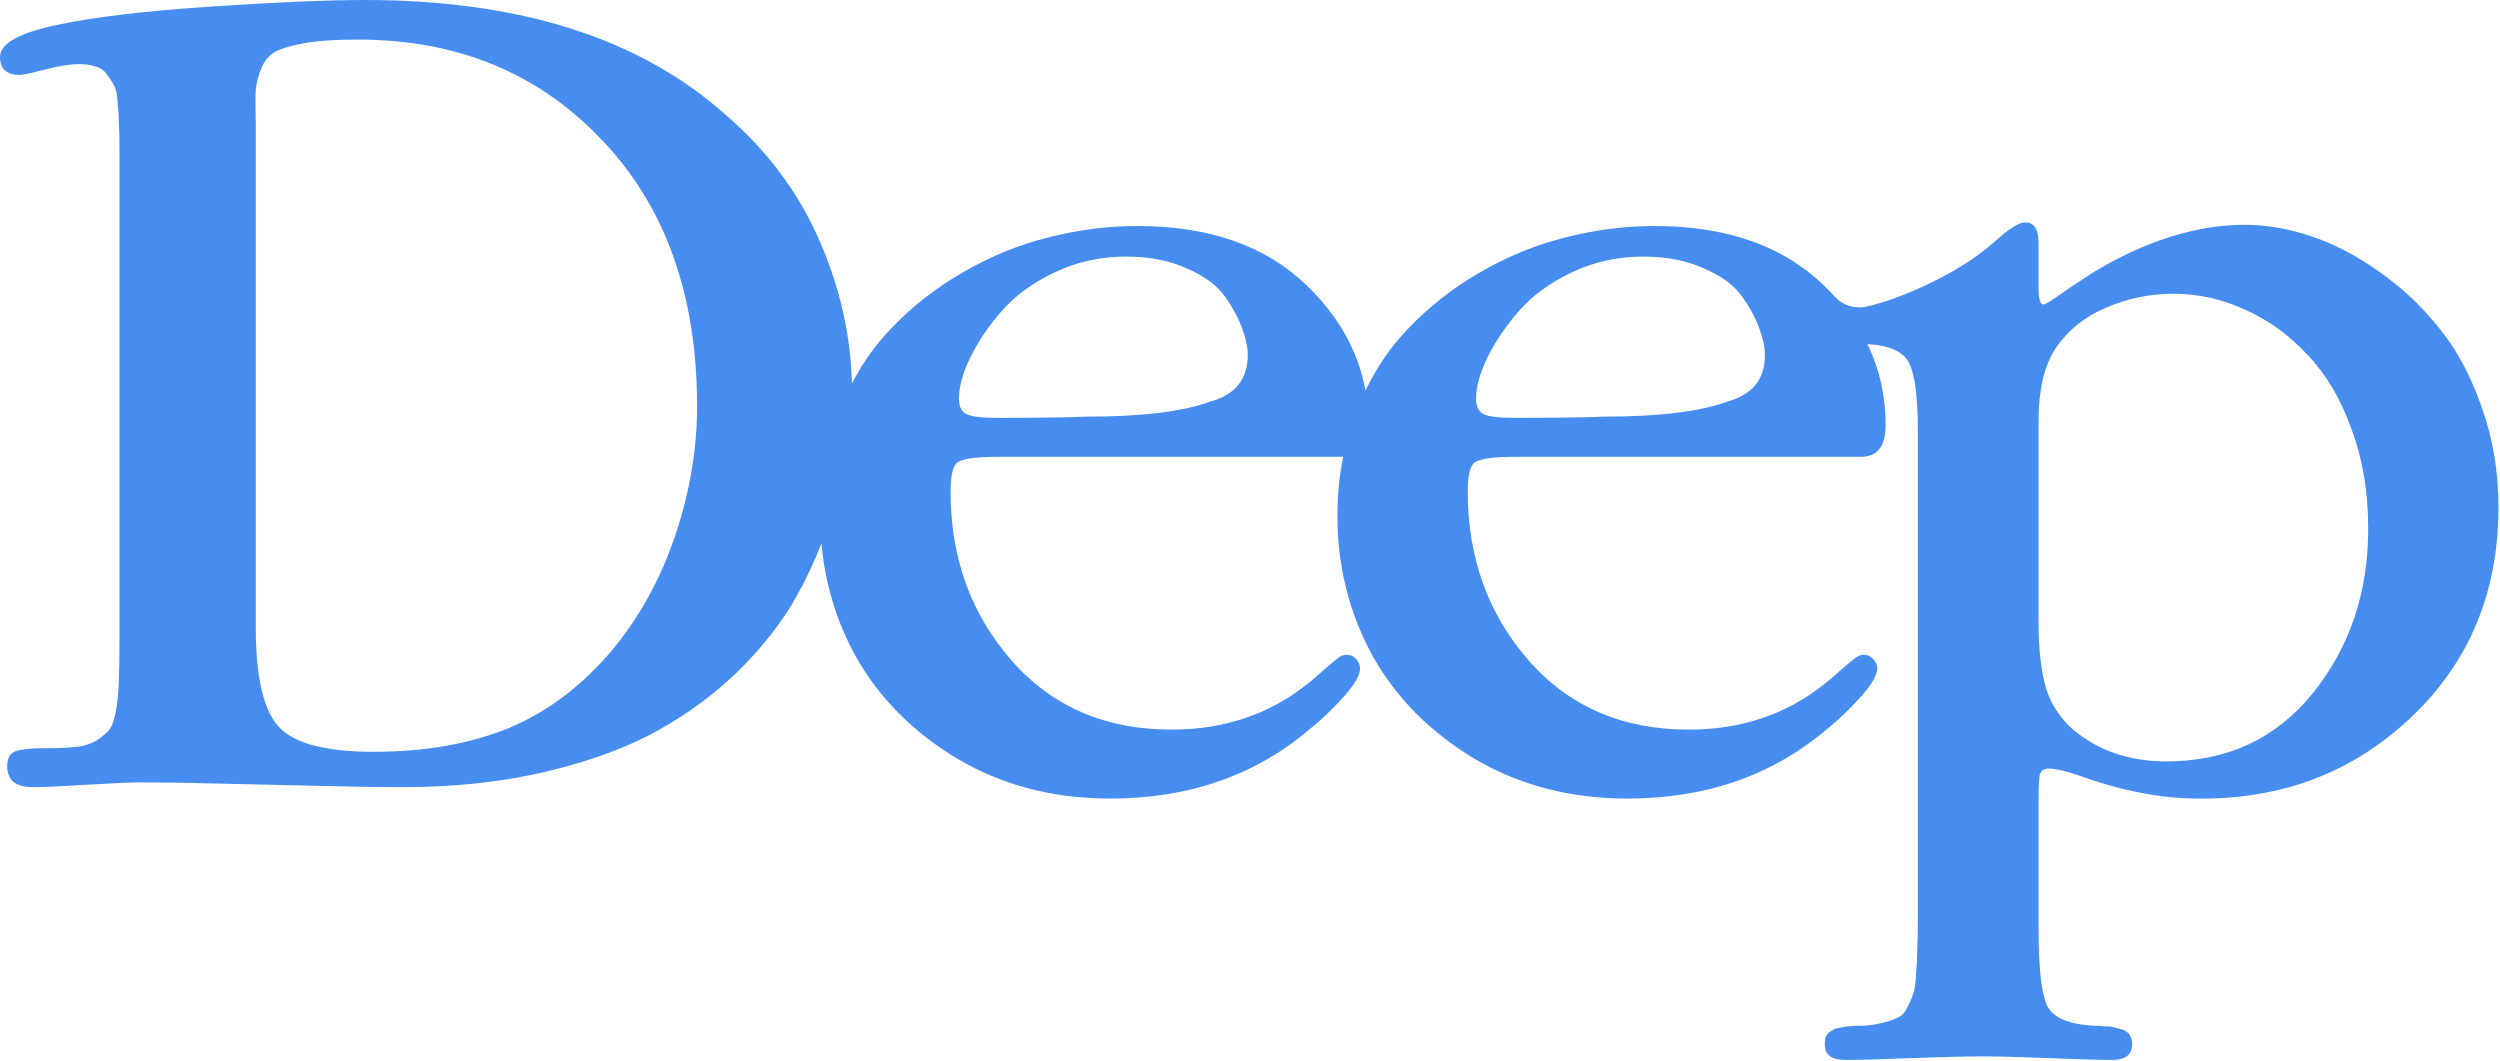 <?xml version="1.0" encoding="UTF-8"?> <svg xmlns="http://www.w3.org/2000/svg" viewBox="0 0 233.357 99" fill="none"><path fill-rule="evenodd" clip-rule="evenodd" d="M11.153 13.99V59.487C11.153 61.24 11.134 62.527 11.097 63.348C11.097 64.169 11.022 65.064 10.873 66.034C10.723 67.004 10.518 67.676 10.256 68.049C9.994 68.385 9.583 68.739 9.023 69.112C8.463 69.448 7.809 69.653 7.062 69.728C6.314 69.802 5.343 69.839 4.147 69.839C2.914 69.839 2.018 69.933 1.457 70.119C0.934 70.306 0.673 70.772 0.673 71.518C0.673 72.824 1.476 73.477 3.082 73.477C4.016 73.477 5.679 73.402 8.07 73.253C10.499 73.104 12.18 73.029 13.114 73.029C15.468 73.029 19.541 73.104 25.332 73.253C31.123 73.402 35.196 73.477 37.549 73.477C42.519 73.477 47.077 72.973 51.224 71.966C55.371 70.959 58.846 69.653 61.648 68.049C64.488 66.445 67.01 64.542 69.214 62.341C71.419 60.102 73.137 57.864 74.37 55.625C75.258 54.036 76.027 52.4 76.677 50.72C77.002 54.425 78.049 57.907 79.818 61.166C82.022 65.12 85.217 68.347 89.401 70.847C93.586 73.309 98.331 74.54 103.636 74.54C111.072 74.54 117.349 72.32 122.467 67.881C123.401 67.135 124.373 66.202 125.381 65.083C126.427 63.926 126.951 63.031 126.951 62.397C126.951 62.061 126.82 61.762 126.558 61.501C126.334 61.24 126.035 61.11 125.662 61.11C125.55 61.11 125.4 61.147 125.213 61.221C125.064 61.296 124.877 61.427 124.653 61.613L123.98 62.173C123.756 62.359 123.457 62.621 123.084 62.956C122.71 63.292 122.355 63.591 122.019 63.852C118.469 66.687 114.247 68.105 109.353 68.105C103.151 68.105 98.163 65.941 94.389 61.613C90.615 57.286 88.729 52.044 88.729 45.888C88.729 44.359 88.953 43.445 89.401 43.146C89.887 42.81 91.139 42.642 93.156 42.642H125.368C125.016 44.412 124.84 46.259 124.84 48.182C124.84 52.846 125.924 57.174 128.091 61.166C130.295 65.12 133.489 68.347 137.674 70.847C141.859 73.309 146.604 74.54 151.909 74.54C159.345 74.54 165.621 72.32 170.74 67.881C171.674 67.135 172.646 66.202 173.654 65.083C174.7 63.926 175.224 63.031 175.224 62.397C175.224 62.061 175.093 61.762 174.831 61.501C174.607 61.24 174.308 61.11 173.935 61.11C173.822 61.11 173.673 61.147 173.486 61.221C173.337 61.296 173.15 61.427 172.926 61.613L172.253 62.173C172.029 62.359 171.73 62.621 171.356 62.956C170.983 63.292 170.628 63.591 170.292 63.852C166.742 66.687 162.52 68.105 157.626 68.105C151.424 68.105 146.436 65.941 142.662 61.613C138.888 57.286 137.002 52.044 137.002 45.888C137.002 44.359 137.226 43.445 137.674 43.146C138.16 42.81 139.412 42.642 141.429 42.642H173.711C175.242 42.642 176.008 41.654 176.008 39.676C176.008 36.966 175.443 34.448 174.312 32.122C176.367 32.234 177.656 32.812 178.179 33.856C178.739 34.864 179.02 37.065 179.02 40.46V85.509C179.02 86.926 179.001 87.952 178.964 88.586C178.964 89.221 178.926 89.986 178.852 90.881C178.814 91.814 178.721 92.448 178.571 92.784C178.459 93.157 178.272 93.586 178.011 94.071C177.787 94.556 177.469 94.873 177.058 95.022C176.685 95.209 176.236 95.358 175.713 95.47C175.19 95.619 174.536 95.712 173.751 95.75H173.079C172.78 95.787 172.556 95.806 172.407 95.806C172.257 95.843 172.052 95.88 171.79 95.917C171.529 95.955 171.323 96.011 171.174 96.085C171.061 96.16 170.912 96.253 170.725 96.365C170.576 96.514 170.464 96.682 170.389 96.869C170.352 97.055 170.333 97.279 170.333 97.54C170.333 98.473 170.987 98.939 172.294 98.939C173.378 98.939 175.395 98.883 178.347 98.771C181.299 98.66 183.522 98.604 185.016 98.604C186.399 98.604 188.491 98.66 191.293 98.771C194.133 98.883 196.095 98.939 197.178 98.939C198.411 98.939 199.027 98.436 199.027 97.428C199.027 97.279 199.009 97.13 198.971 96.981C198.934 96.869 198.878 96.757 198.803 96.645C198.766 96.533 198.691 96.44 198.579 96.365L198.243 96.141C198.131 96.104 198 96.067 197.85 96.029L197.402 95.917C197.29 95.88 197.141 95.843 196.954 95.806H196.506C196.393 95.806 196.225 95.787 196.001 95.75H195.553C193.124 95.638 191.63 95.004 191.069 93.847C190.546 92.69 190.285 90.34 190.285 86.796V74.876C190.285 73.533 190.322 72.675 190.397 72.302C190.509 71.929 190.789 71.742 191.237 71.742C191.835 71.742 192.751 71.947 193.983 72.358C197.981 73.813 201.718 74.54 205.192 74.54C213.038 74.615 219.67 72.078 225.088 66.929C230.505 61.781 233.214 55.252 233.214 47.343C233.214 44.023 232.691 40.908 231.645 37.998C230.636 35.088 229.31 32.625 227.666 30.611C226.022 28.559 224.154 26.805 222.061 25.35C219.969 23.858 217.858 22.758 215.728 22.049C213.599 21.34 211.544 20.985 209.564 20.985C205.005 20.985 200.26 22.478 195.328 25.462C194.805 25.798 194.151 26.227 193.367 26.749C192.62 27.272 192.022 27.682 191.574 27.981C191.125 28.279 190.845 28.428 190.733 28.428C190.434 28.428 190.285 27.906 190.285 26.861V22.72C190.285 21.414 189.874 20.762 189.052 20.762C188.827 20.762 188.603 20.818 188.379 20.929C188.155 21.041 187.968 21.153 187.819 21.265C187.669 21.34 187.408 21.526 187.034 21.825C186.698 22.123 186.436 22.347 186.249 22.496C184.718 23.877 182.775 25.145 180.421 26.302C178.067 27.458 175.956 28.242 174.088 28.652C173.064 28.822 171.988 28.484 171.289 27.717C170.955 27.351 170.604 26.991 170.236 26.637C166.425 22.944 161.156 21.097 154.431 21.097C151.667 21.097 148.902 21.452 146.137 22.161C143.409 22.832 140.756 23.914 138.179 25.406C135.638 26.861 133.377 28.633 131.397 30.723C129.84 32.336 128.526 34.249 127.454 36.462C126.792 32.791 124.962 29.516 121.963 26.637C118.152 22.944 112.884 21.097 106.158 21.097C103.394 21.097 100.629 21.452 97.864 22.161C95.136 22.832 92.484 23.914 89.906 25.406C87.365 26.861 85.105 28.633 83.124 30.723C81.726 32.171 80.524 33.862 79.517 35.794C79.411 31.332 78.424 26.937 76.556 22.608C74.576 18.02 71.624 14.046 67.701 10.689C59.705 3.563 48.497 0 34.075 0C30.6 0 25.799 0.205 19.671 0.616C13.544 1.026 8.818 1.586 5.492 2.294C1.831 3.041 0 4.048 0 5.316C0 6.436 0.616 6.995 1.849 6.995C2.111 6.995 2.896 6.827 4.203 6.491C5.511 6.156 6.557 5.988 7.342 5.988C7.977 5.988 8.5 6.062 8.911 6.212C9.359 6.324 9.714 6.566 9.976 6.939C10.275 7.312 10.499 7.667 10.648 8.002C10.835 8.301 10.947 8.842 10.985 9.625C11.059 10.371 11.097 11.006 11.097 11.528C11.134 12.05 11.153 12.871 11.153 13.99ZM23.875 58.591V11.36C23.837 10.017 23.837 9.01 23.875 8.338C23.949 7.667 24.136 6.976 24.435 6.268C24.771 5.521 25.276 4.999 25.948 4.701C26.658 4.402 27.592 4.16 28.751 3.973C29.946 3.787 31.497 3.693 33.402 3.693C42.668 3.693 50.253 6.809 56.156 13.039C62.097 19.232 65.067 27.533 65.067 37.942C65.067 41.896 64.395 45.888 63.049 49.917C61.704 53.947 59.743 57.528 57.165 60.662C54.288 64.057 51.037 66.5 47.413 67.993C43.789 69.448 39.623 70.175 34.915 70.175C30.394 70.175 27.424 69.392 26.004 67.825C24.585 66.258 23.875 63.18 23.875 58.591ZM221.053 49.302V49.414C221.053 55.308 219.334 60.401 215.897 64.691C212.459 68.944 207.901 71.071 202.222 71.071C198.635 71.071 195.646 70.007 193.255 67.881C192.022 66.687 191.219 65.307 190.845 63.74C190.471 62.173 190.285 60.308 190.285 58.144V39.341C190.285 36.356 190.826 34.062 191.91 32.458C193.068 30.779 194.637 29.529 196.617 28.708C198.598 27.85 200.69 27.421 202.894 27.421C205.211 27.421 207.453 27.925 209.62 28.932C211.787 29.902 213.711 31.301 215.392 33.129C217.111 34.92 218.475 37.214 219.483 40.012C220.53 42.81 221.053 45.907 221.053 49.302ZM137.786 37.27V37.158C137.786 36.076 138.141 34.808 138.851 33.353C139.561 31.898 140.532 30.462 141.765 29.044C143.036 27.589 144.698 26.376 146.753 25.406C148.808 24.436 151.013 23.951 153.366 23.951C155.571 23.951 157.476 24.324 159.083 25.071C160.727 25.779 161.922 26.675 162.67 27.757C163.417 28.839 163.94 29.827 164.239 30.723C164.575 31.618 164.743 32.42 164.743 33.129C164.743 35.405 163.566 36.86 161.213 37.494C158.672 38.427 154.805 38.893 149.612 38.893C147.781 38.968 145.016 39.005 141.317 39.005C139.934 39.005 139.001 38.893 138.515 38.669C138.029 38.445 137.786 37.979 137.786 37.27ZM89.513 37.158V37.27C89.513 37.979 89.756 38.445 90.242 38.669C90.728 38.893 91.662 39.005 93.044 39.005C96.743 39.005 99.508 38.968 101.339 38.893C106.532 38.893 110.399 38.427 112.94 37.494C115.294 36.86 116.47 35.405 116.47 33.129C116.47 32.42 116.302 31.618 115.966 30.723C115.667 29.827 115.144 28.839 114.397 27.757C113.65 26.675 112.454 25.779 110.81 25.071C109.204 24.324 107.298 23.951 105.094 23.951C102.74 23.951 100.535 24.436 98.48 25.406C96.425 26.376 94.763 27.589 93.492 29.044C92.259 30.462 91.288 31.898 90.578 33.353C89.868 34.808 89.513 36.076 89.513 37.158Z" fill="#478CEF"></path></svg> 